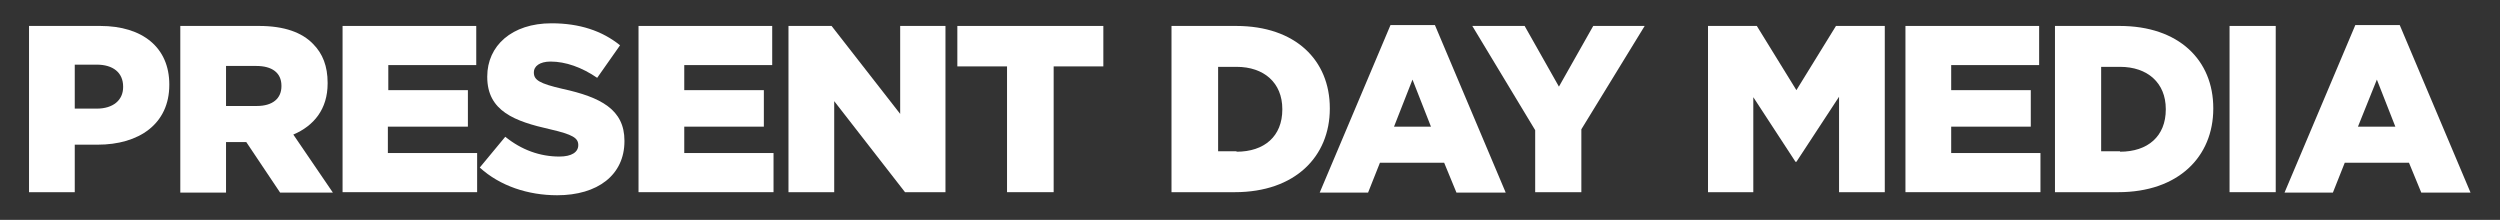 <?xml version="1.0" encoding="utf-8"?>
<!-- Generator: Adobe Illustrator 29.5.1, SVG Export Plug-In . SVG Version: 9.03 Build 0)  -->
<svg version="1.1" baseProfile="basic" id="Layer_1"
	 xmlns="http://www.w3.org/2000/svg" xmlns:xlink="http://www.w3.org/1999/xlink" x="0px" y="0px" viewBox="0 0 568.5 50"
	 xml:space="preserve">
<rect x="0" y="0" width="568.5" height="50" fill="#333333" stroke="none"/>
<g>
	<path fill="#ffffff" d="M6.6,5.9h16.2c9.6,0,15.7,4.9,15.7,13.3v0.1c0,8.9-6.9,13.6-16.3,13.6H17v10.8H6.6V5.9z M22,24.7c3.7,0,6-1.9,6-4.9v-0.1
		c0-3.2-2.3-5-6-5H17v10H22z"/>
	<path fill="#ffffff" d="M41,5.9h17.9c5.8,0,9.8,1.5,12.3,4.1c2.2,2.2,3.3,5.1,3.3,8.8V19c0,5.8-3.1,9.6-7.8,11.6l9,13.2H63.7L56,32.3h-4.6v11.5H41
		V5.9z M58.4,24.1c3.6,0,5.6-1.7,5.6-4.5v-0.1c0-3-2.2-4.5-5.7-4.5h-6.9v9.1H58.4z"/>
	<path fill="#ffffff" d="M77.9,5.9h30.4v8.9h-20v5.7h18.1v8.3H88.2v6h20.3v8.9H77.9V5.9z"/>
	<path fill="#ffffff" d="M109.1,38.1l5.8-7c3.7,3,7.9,4.5,12.3,4.5c2.8,0,4.3-1,4.3-2.6V33c0-1.6-1.2-2.4-6.4-3.6c-8-1.8-14.3-4.1-14.3-11.9v-0.1
		c0-7,5.6-12.1,14.6-12.1c6.4,0,11.5,1.7,15.6,5l-5.2,7.4c-3.5-2.4-7.2-3.7-10.6-3.7c-2.5,0-3.8,1.1-3.8,2.4v0.1
		c0,1.7,1.3,2.5,6.5,3.7c8.7,1.9,14.1,4.7,14.1,11.8v0.1c0,7.7-6.1,12.3-15.3,12.3C120.1,44.4,113.7,42.3,109.1,38.1z"/>
	<path fill="#ffffff" d="M145.2,5.9h30.4v8.9h-20v5.7h18.1v8.3h-18.1v6h20.3v8.9h-30.7V5.9z"/>
	<path fill="#ffffff" d="M179.3,5.9h9.8l15.6,20v-20H215v37.8h-9.2L189.7,23v20.7h-10.4V5.9z"/>
	<path fill="#ffffff" d="M229,15.1h-11.3V5.9h33.2v9.2h-11.3v28.6H229V15.1z"/>
	<path fill="#ffffff" d="M266.5,5.9h14.6c13.5,0,21.3,7.8,21.3,18.7v0.1c0,10.9-7.9,19-21.6,19h-14.4V5.9z M281.2,34.5c6.3,0,10.4-3.5,10.4-9.6
		v-0.1c0-6-4.2-9.6-10.4-9.6H277v19.2H281.2z"/>
	<path fill="#ffffff" d="M316.2,5.7h10.1l16.1,38.1h-11.2l-2.8-6.8h-14.6l-2.7,6.8h-11L316.2,5.7z M325.4,28.8l-4.2-10.7L317,28.8H325.4z"/>
	<path fill="#ffffff" d="M349.1,29.6L334.8,5.9h11.9l7.8,13.8l7.8-13.8H374l-14.4,23.5v14.3h-10.5V29.6z"/>
	<path fill="#ffffff" d="M388.4,5.9h11.1l9,14.6l9-14.6h11.1v37.8h-10.4V22l-9.7,14.8h-0.2l-9.6-14.7v21.6h-10.3V5.9z"/>
	<path fill="#ffffff" d="M433.3,5.9h30.4v8.9h-20v5.7h18.1v8.3h-18.1v6H464v8.9h-30.7V5.9z"/>
	<path fill="#ffffff" d="M467.4,5.9H482c13.5,0,21.3,7.8,21.3,18.7v0.1c0,10.9-7.9,19-21.6,19h-14.4V5.9z M482.1,34.5c6.3,0,10.4-3.5,10.4-9.6v-0.1
		c0-6-4.2-9.6-10.4-9.6h-4.3v19.2H482.1z"/>
	<path fill="#ffffff" d="M507,5.9h10.5v37.8H507V5.9z"/>
	<path fill="#ffffff" d="M535.6,5.7h10.1l16.1,38.1h-11.2l-2.8-6.8h-14.6l-2.7,6.8h-11L535.6,5.7z M544.7,28.8l-4.2-10.7l-4.3,10.7H544.7z"/>
</g>
</svg>
